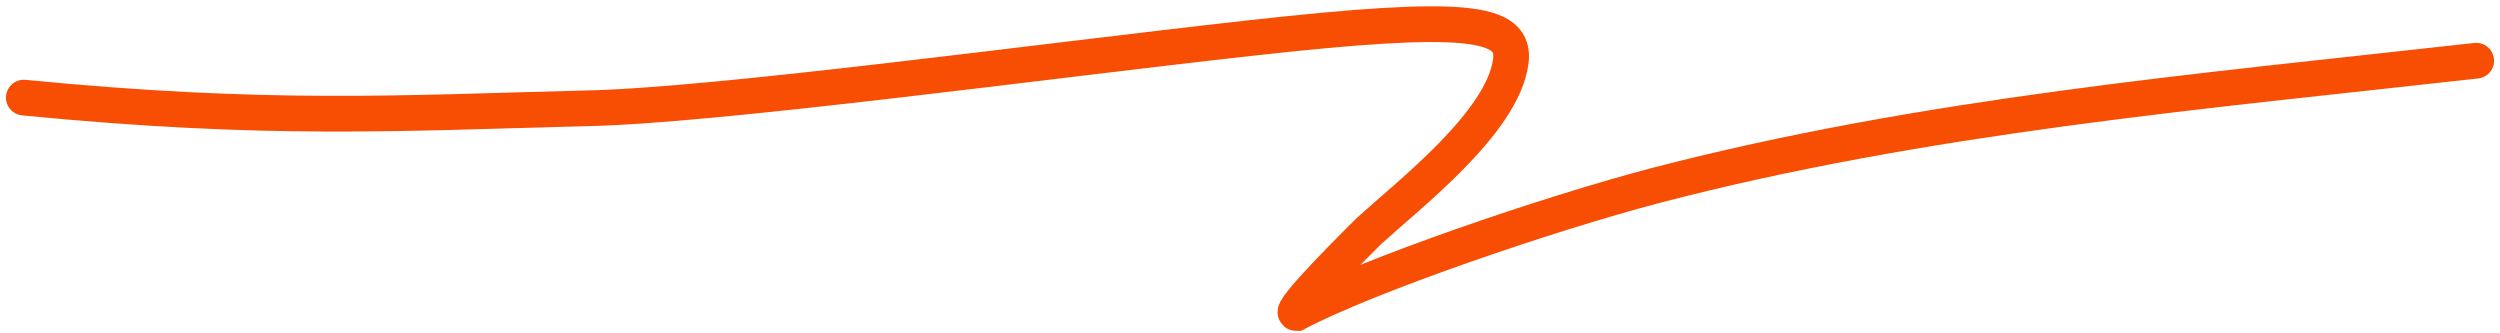 <?xml version="1.0" encoding="utf-8"?>
<!-- Generator: Adobe Illustrator 27.7.0, SVG Export Plug-In . SVG Version: 6.00 Build 0)  -->
<svg version="1.1" id="Layer_1" xmlns="http://www.w3.org/2000/svg" xmlns:xlink="http://www.w3.org/1999/xlink" x="0px" y="0px"
	 viewBox="0 0 210 28" style="enable-background:new 0 0 210 28;" xml:space="preserve">
<style type="text/css">
	.st0{fill:none;stroke:#F74E03;stroke-width:3;stroke-linecap:round;}
</style>
<path class="st0" d="M2,8.2c20.5,2,31.5,1.3,47.2,0.9C59.9,8.9,87,5.2,105,3.2c18-2,22.4-1.5,21.9,2c-0.7,5.1-8.5,11.1-11.9,14.2
	c-0.5,0.5-7,6.9-6.1,6.9c6.1-3.2,21-8.3,30.1-10.7c22.6-5.9,45.8-7.9,69-10.5"/>
</svg>
